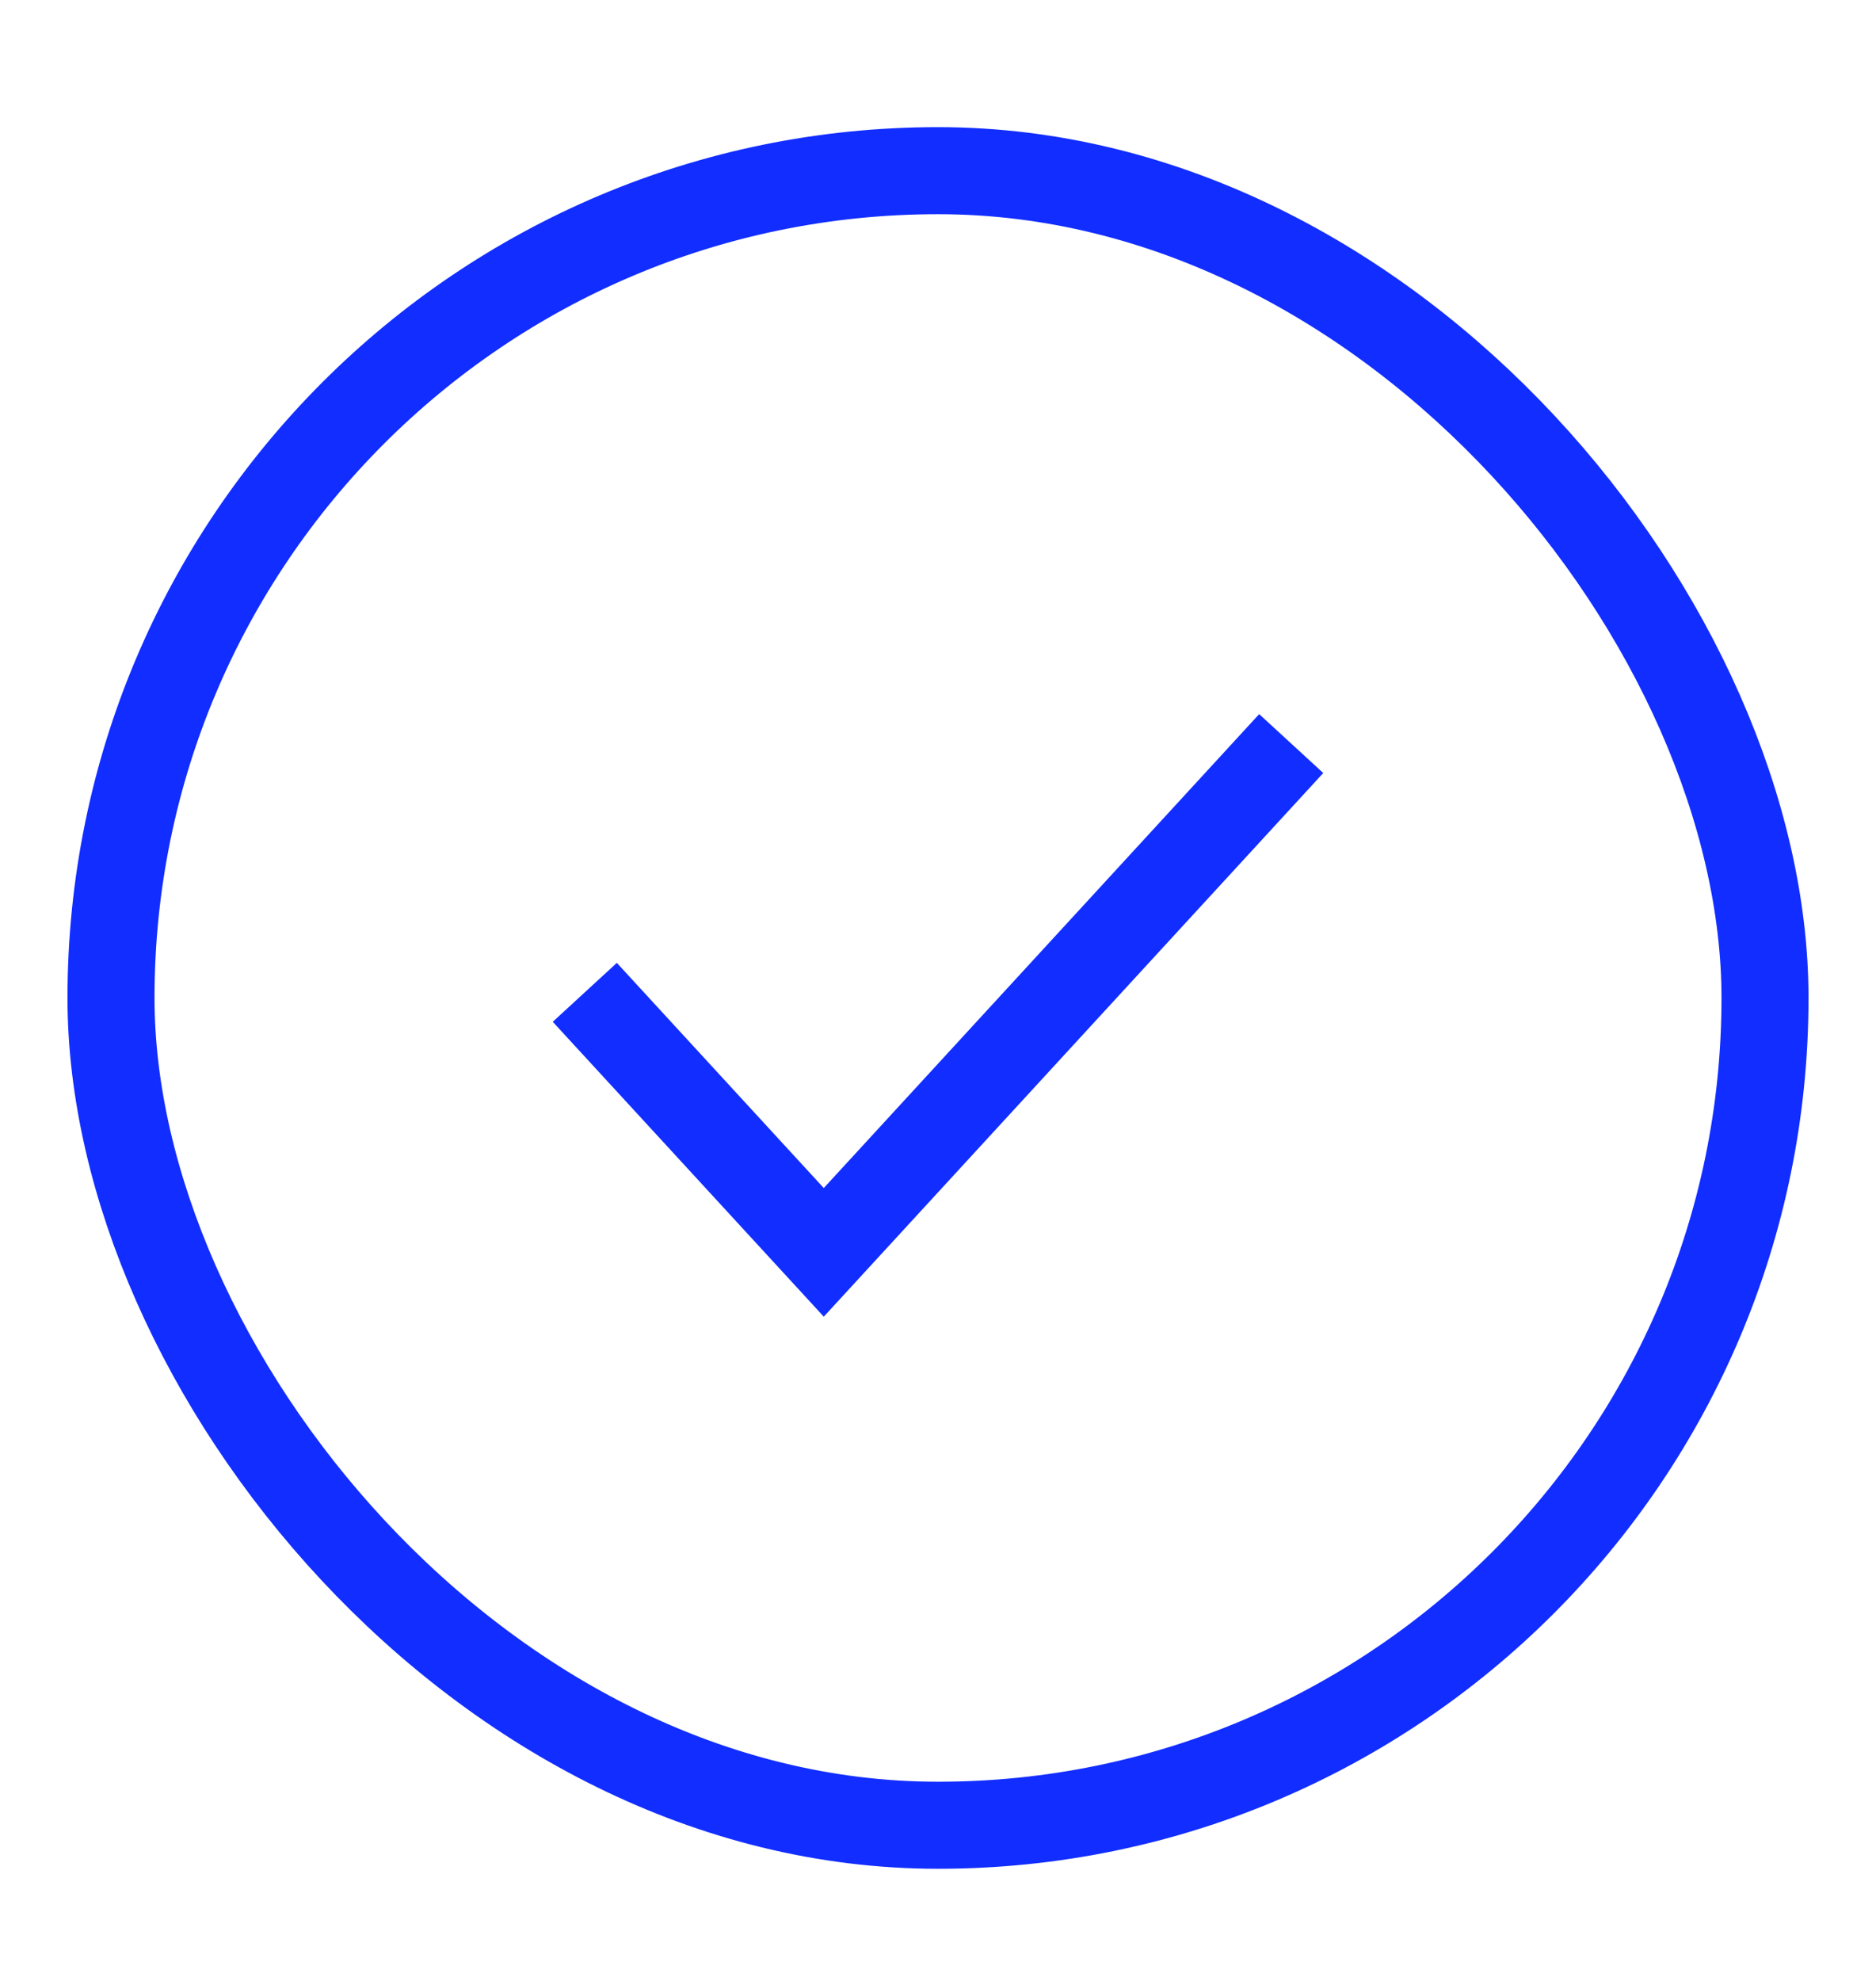 <svg xmlns="http://www.w3.org/2000/svg" fill="none" viewBox="0 0 18 19" height="19" width="18">
<rect stroke-width="0.835" stroke="#112DFF" rx="7.935" height="15.87" width="15.87" y="1.637" x="1.065"></rect>
<path stroke-width="0.835" stroke="#112DFF" d="M5.611 9.518L7.904 12.012L12.389 7.132"></path>
</svg>
